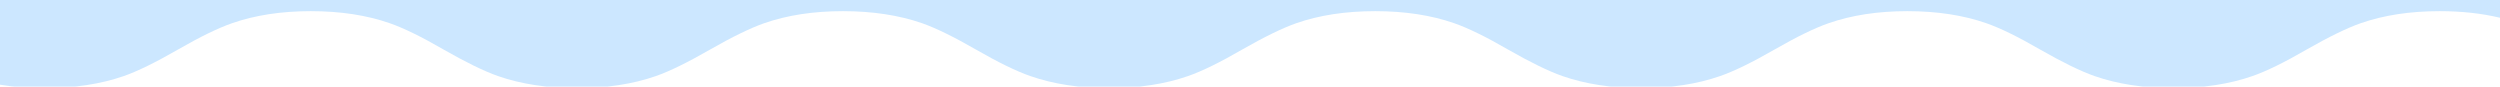 <?xml version="1.0" encoding="UTF-8"?> <svg xmlns="http://www.w3.org/2000/svg" xmlns:xlink="http://www.w3.org/1999/xlink" preserveAspectRatio="none" x="0px" y="0px" width="549px" height="19px" viewBox="0 0 549 19"> <defs> <g id="Layer0_0_FILL"> <path fill="#CCE7FF" stroke="none" d=" M 549 3.9 L 549 0 0 0 0 18.6 Q 4.6 19.35 9.8 19.35 19.55 19.35 27.2 16.7 31.75 15.1 39.05 10.9 46.35 6.7 50.95 5.1 58.55 2.45 68.25 2.45 78 2.45 85.6 5.1 90.2 6.7 97.45 10.9 104.8 15.1 109.35 16.7 116.95 19.35 126.7 19.35 136.45 19.35 144.05 16.7 148.6 15.1 155.9 10.9 163.25 6.7 167.8 5.1 175.4 2.45 185.1 2.45 194.85 2.45 202.5 5.1 207.05 6.7 214.35 10.9 221.65 15.1 226.25 16.7 233.85 19.35 243.55 19.35 253.3 19.35 260.9 16.7 265.5 15.1 272.75 10.9 280.1 6.7 284.65 5.1 292.25 2.45 302 2.45 311.75 2.45 319.35 5.1 323.95 6.7 331.2 10.9 338.55 15.1 343.1 16.7 350.7 19.35 360.4 19.35 370.15 19.35 377.75 16.7 382.35 15.1 389.65 10.9 396.95 6.7 401.55 5.1 409.15 2.45 418.85 2.45 428.6 2.45 436.2 5.1 440.8 6.7 448.05 10.9 455.4 15.1 459.95 16.7 467.55 19.35 477.3 19.35 487.05 19.35 494.65 16.7 499.25 15.1 506.5 10.9 513.85 6.7 518.4 5.1 526 2.45 535.75 2.45 542.95 2.45 549 3.9 Z"></path> </g> </defs> <g transform="matrix( 1, 0, 0, 1, 0,0) "> <use xlink:href="#Layer0_0_FILL"></use> </g> </svg> 